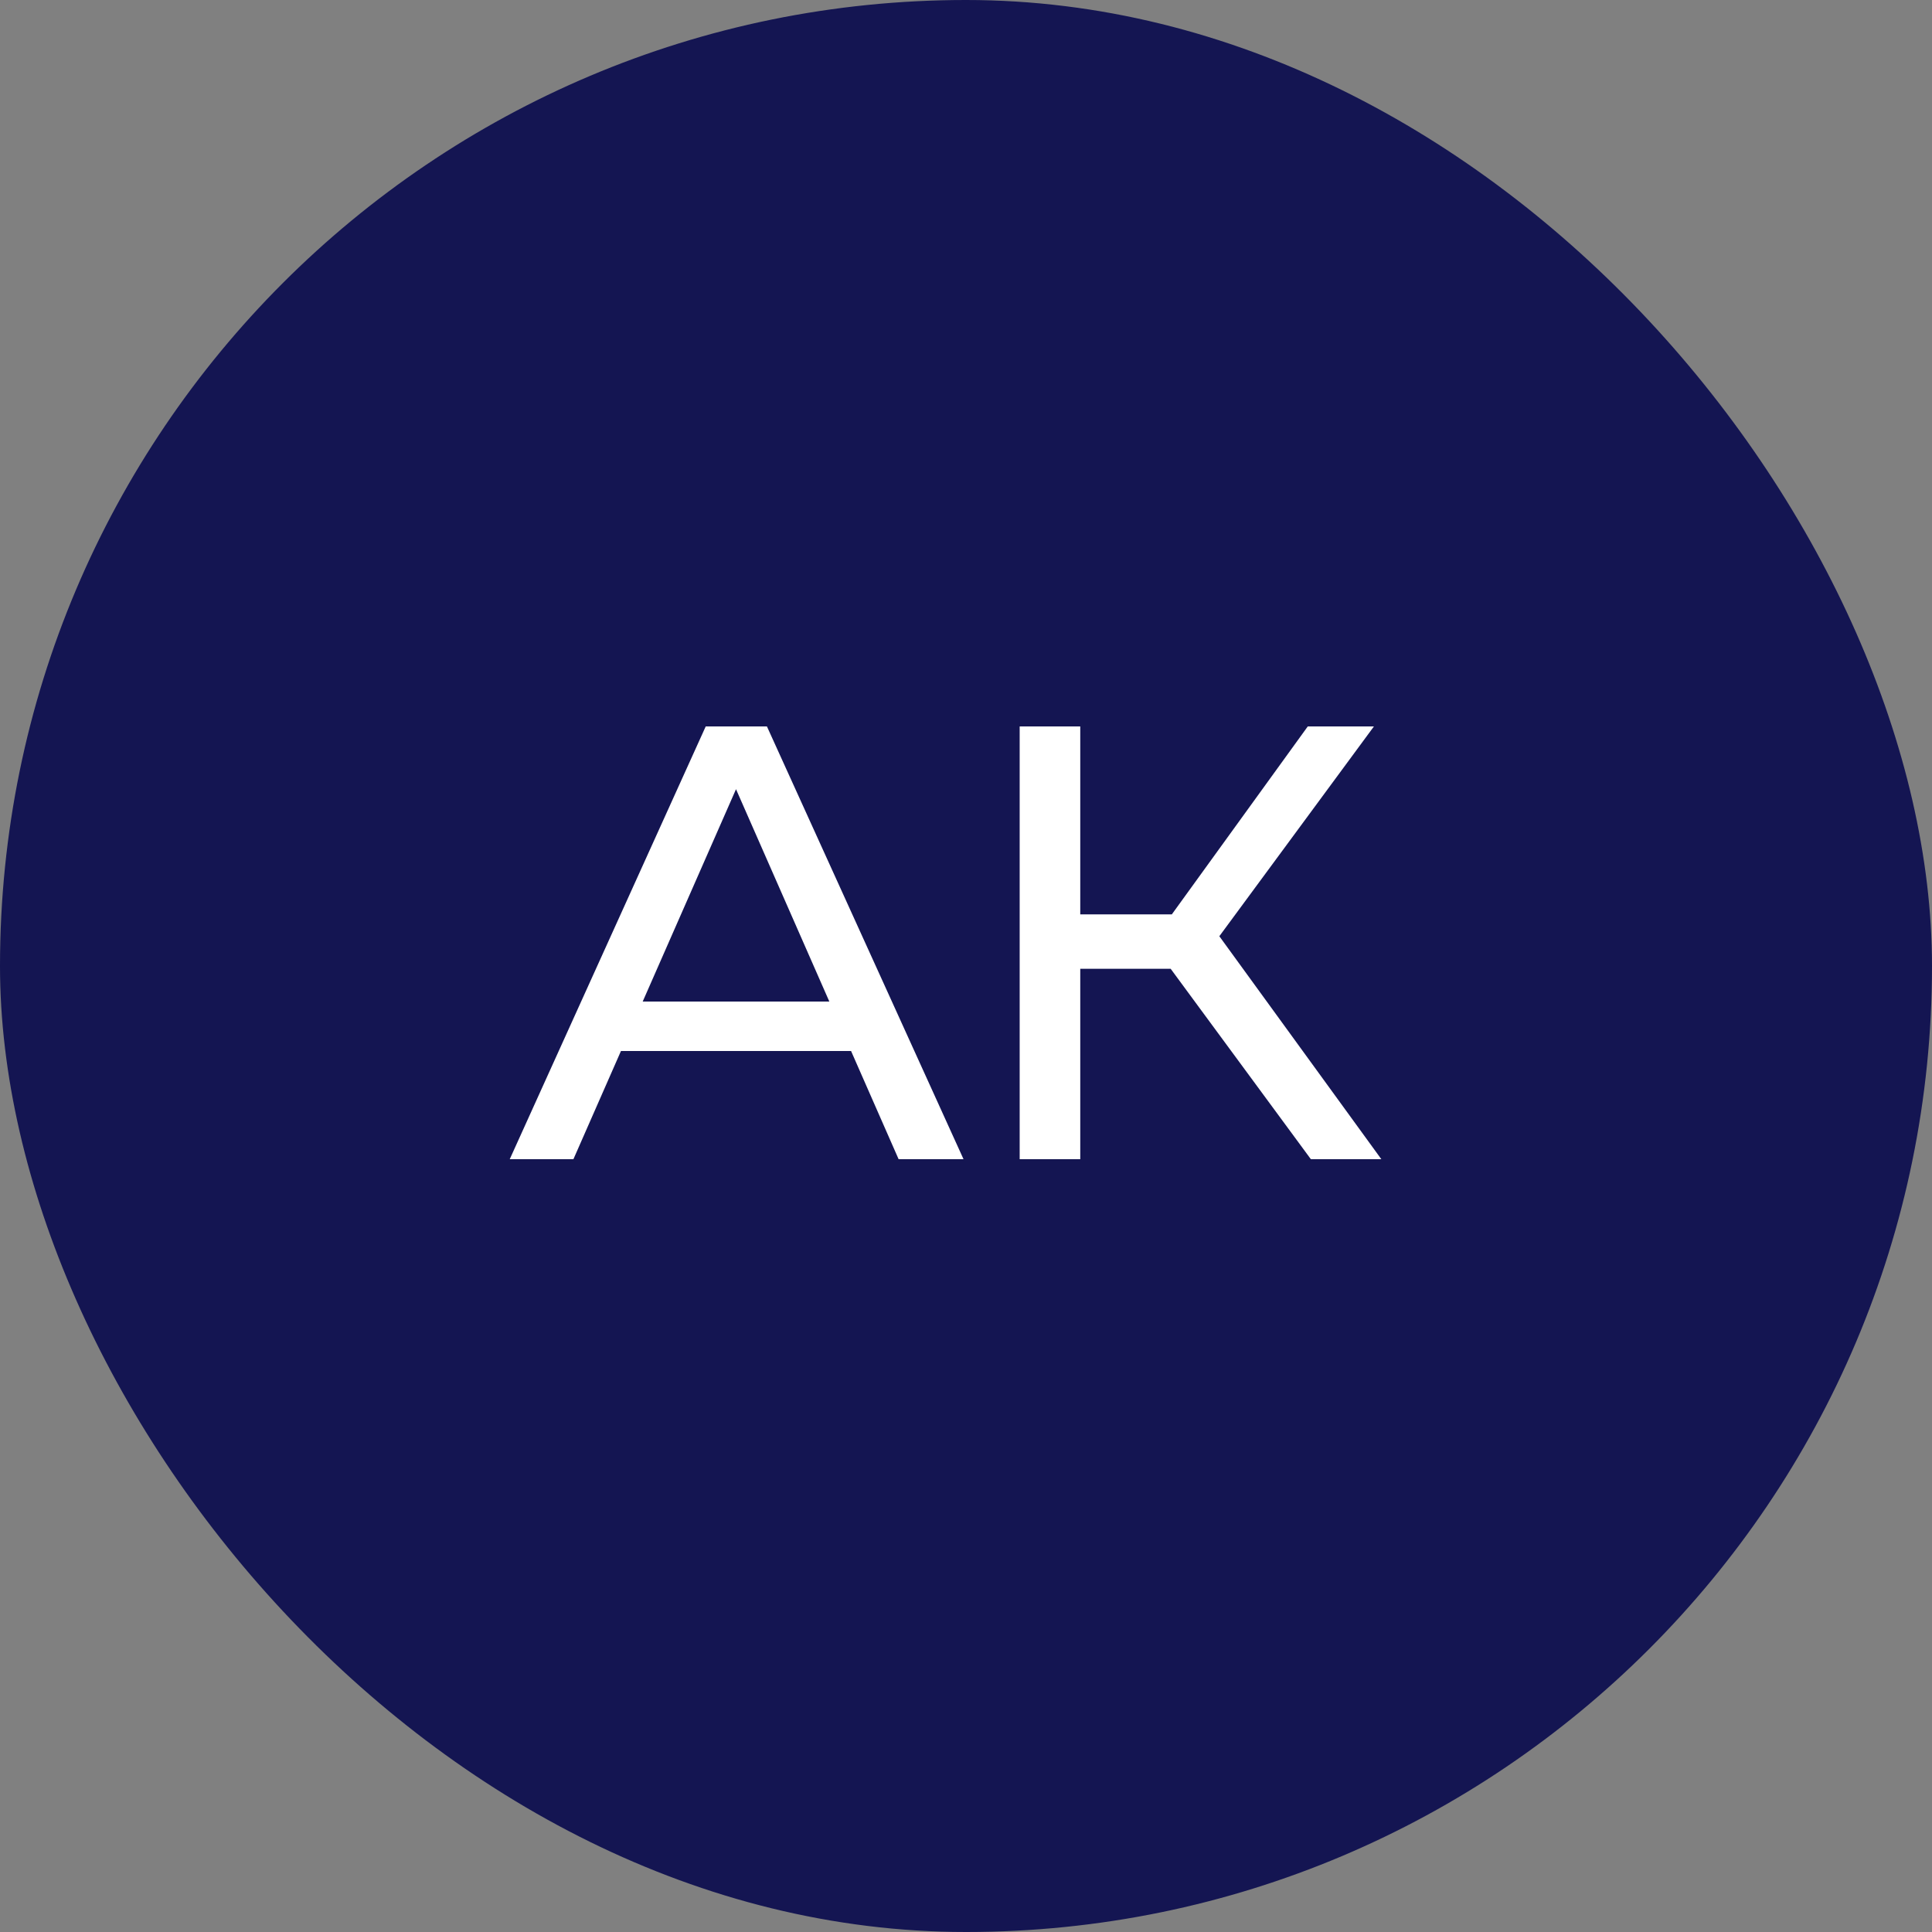<svg width="50" height="50" viewBox="0 0 50 50" fill="none" xmlns="http://www.w3.org/2000/svg">
<rect x="0" y="0" width="50" height="50" fill="#808080" stroke="none"/>
<rect width="50" height="50" rx="25" fill="#141552"/>
<path d="M13.192 30L18.264 18.8H19.848L24.936 30H23.256L18.728 19.696H19.368L14.84 30H13.192ZM15.352 27.2L15.784 25.92H22.088L22.552 27.2H15.352ZM33.925 30L29.861 24.48L31.157 23.68L35.749 30H33.925ZM26.389 30V18.8H27.957V30H26.389ZM27.477 25.072V23.664H31.109V25.072H27.477ZM31.301 24.576L29.829 24.352L33.845 18.8H35.557L31.301 24.576Z" fill="white"/>
</svg>
